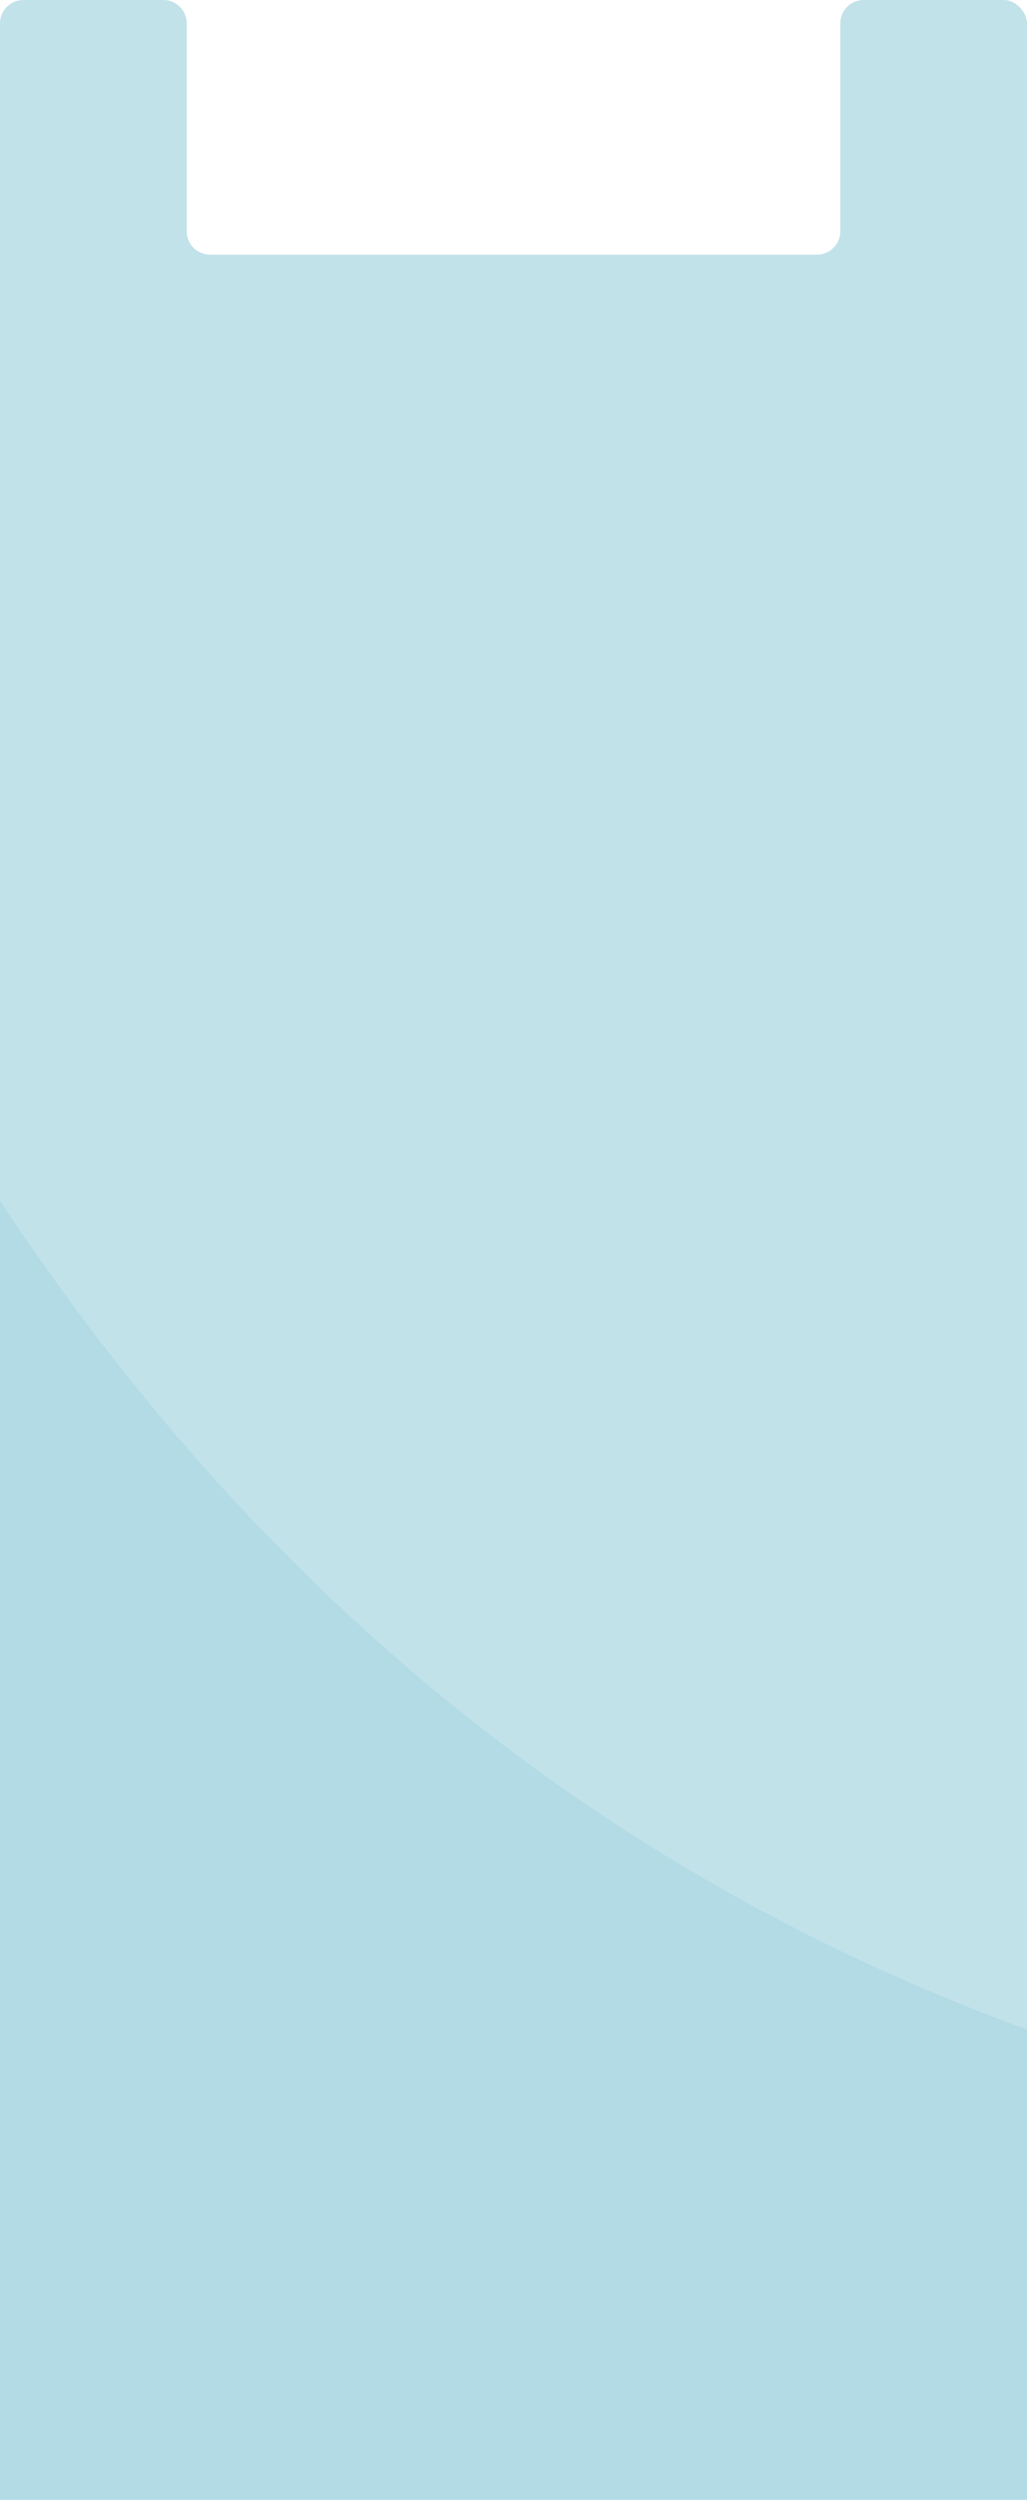 <?xml version="1.0" encoding="UTF-8"?> <svg xmlns="http://www.w3.org/2000/svg" width="440" height="1070" viewBox="0 0 440 1070" fill="none"><g clip-path="url(#clip0_421_2464)"><g clip-path="url(#clip1_421_2464)"><path fill-rule="evenodd" clip-rule="evenodd" d="M80 10C80 4.477 75.523 0 70 0H10C4.477 0 0 4.477 0 10V1282C0 1287.52 4.477 1292 10 1292H430C435.523 1292 440 1287.52 440 1282V10C440 4.477 435.523 0 430 0H370C364.477 0 360 4.477 360 10V99C360 104.523 355.523 109 350 109H90C84.477 109 80 104.523 80 99V10Z" fill="#C2E2EA"></path><path opacity="0.3" d="M770.541 2172.82C-168.076 1646.27 1339.3 821.449 1339.3 821.449C1339.3 821.449 335.094 1259.81 -86.476 358.834C-188.293 141.232 -478.289 1846.57 -478.289 1846.57C-478.289 1846.57 1109.92 2363.21 770.541 2172.82Z" fill="#8DC8D8"></path></g></g><defs><clipPath id="clip0_421_2464"><rect width="440" height="1070" fill="white"></rect></clipPath><clipPath id="clip1_421_2464"><rect width="440" height="1203" rx="10" fill="white"></rect></clipPath></defs></svg> 